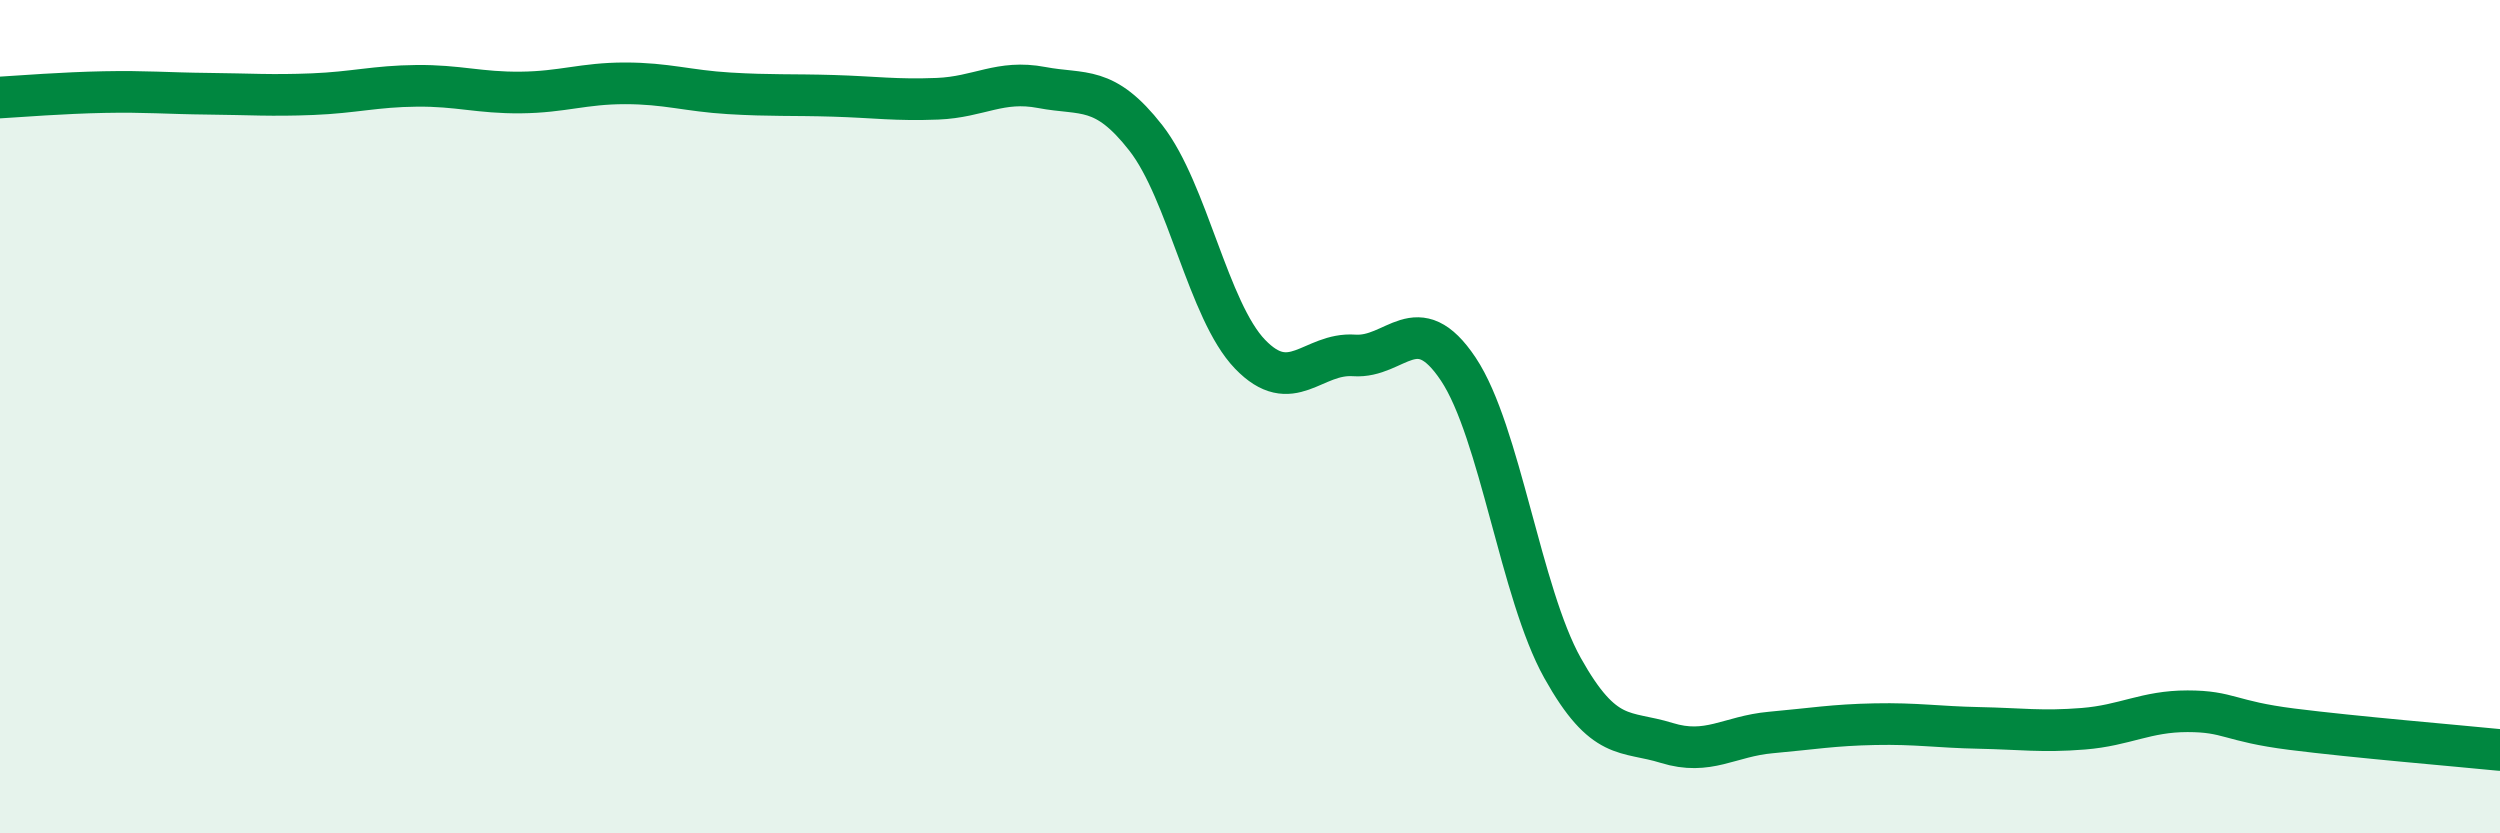 
    <svg width="60" height="20" viewBox="0 0 60 20" xmlns="http://www.w3.org/2000/svg">
      <path
        d="M 0,2.34 C 0.5,2.31 1.5,2.23 2.5,2.21 C 3.5,2.19 4,2.24 5,2.25 C 6,2.26 6.5,2.3 7.5,2.26 C 8.5,2.22 9,2.07 10,2.06 C 11,2.05 11.5,2.23 12.5,2.22 C 13.5,2.21 14,2 15,2 C 16,2 16.5,2.18 17.5,2.24 C 18.5,2.3 19,2.27 20,2.3 C 21,2.33 21.5,2.41 22.5,2.37 C 23.5,2.33 24,1.91 25,2.1 C 26,2.29 26.5,2.03 27.5,3.31 C 28.5,4.59 29,7.46 30,8.5 C 31,9.54 31.5,8.46 32.5,8.53 C 33.5,8.6 34,7.36 35,8.86 C 36,10.36 36.5,14.24 37.5,16.03 C 38.5,17.82 39,17.52 40,17.83 C 41,18.14 41.5,17.67 42.5,17.58 C 43.5,17.49 44,17.4 45,17.38 C 46,17.36 46.5,17.45 47.5,17.47 C 48.5,17.49 49,17.57 50,17.49 C 51,17.41 51.5,17.07 52.5,17.07 C 53.5,17.07 53.5,17.31 55,17.5 C 56.5,17.69 59,17.9 60,18L60 20L0 20Z"
        fill="#008740"
        opacity="0.1"
        stroke-linecap="round"
        stroke-linejoin="round"
      />
      <path
        d="M 0,2.34 C 0.5,2.31 1.5,2.23 2.5,2.21 C 3.5,2.19 4,2.24 5,2.25 C 6,2.26 6.5,2.3 7.5,2.26 C 8.5,2.22 9,2.07 10,2.06 C 11,2.05 11.5,2.23 12.5,2.22 C 13.5,2.21 14,2 15,2 C 16,2 16.5,2.18 17.5,2.24 C 18.5,2.3 19,2.27 20,2.3 C 21,2.33 21.5,2.41 22.5,2.37 C 23.5,2.33 24,1.91 25,2.1 C 26,2.29 26.5,2.03 27.5,3.31 C 28.5,4.59 29,7.46 30,8.5 C 31,9.54 31.5,8.46 32.5,8.53 C 33.5,8.6 34,7.36 35,8.86 C 36,10.36 36.5,14.24 37.5,16.03 C 38.5,17.82 39,17.52 40,17.83 C 41,18.14 41.5,17.67 42.5,17.58 C 43.5,17.49 44,17.4 45,17.38 C 46,17.36 46.5,17.45 47.5,17.47 C 48.5,17.49 49,17.57 50,17.49 C 51,17.41 51.5,17.07 52.5,17.07 C 53.5,17.07 53.5,17.31 55,17.5 C 56.5,17.69 59,17.9 60,18"
        stroke="#008740"
        stroke-width="1"
        fill="none"
        stroke-linecap="round"
        stroke-linejoin="round"
      />
    </svg>
  